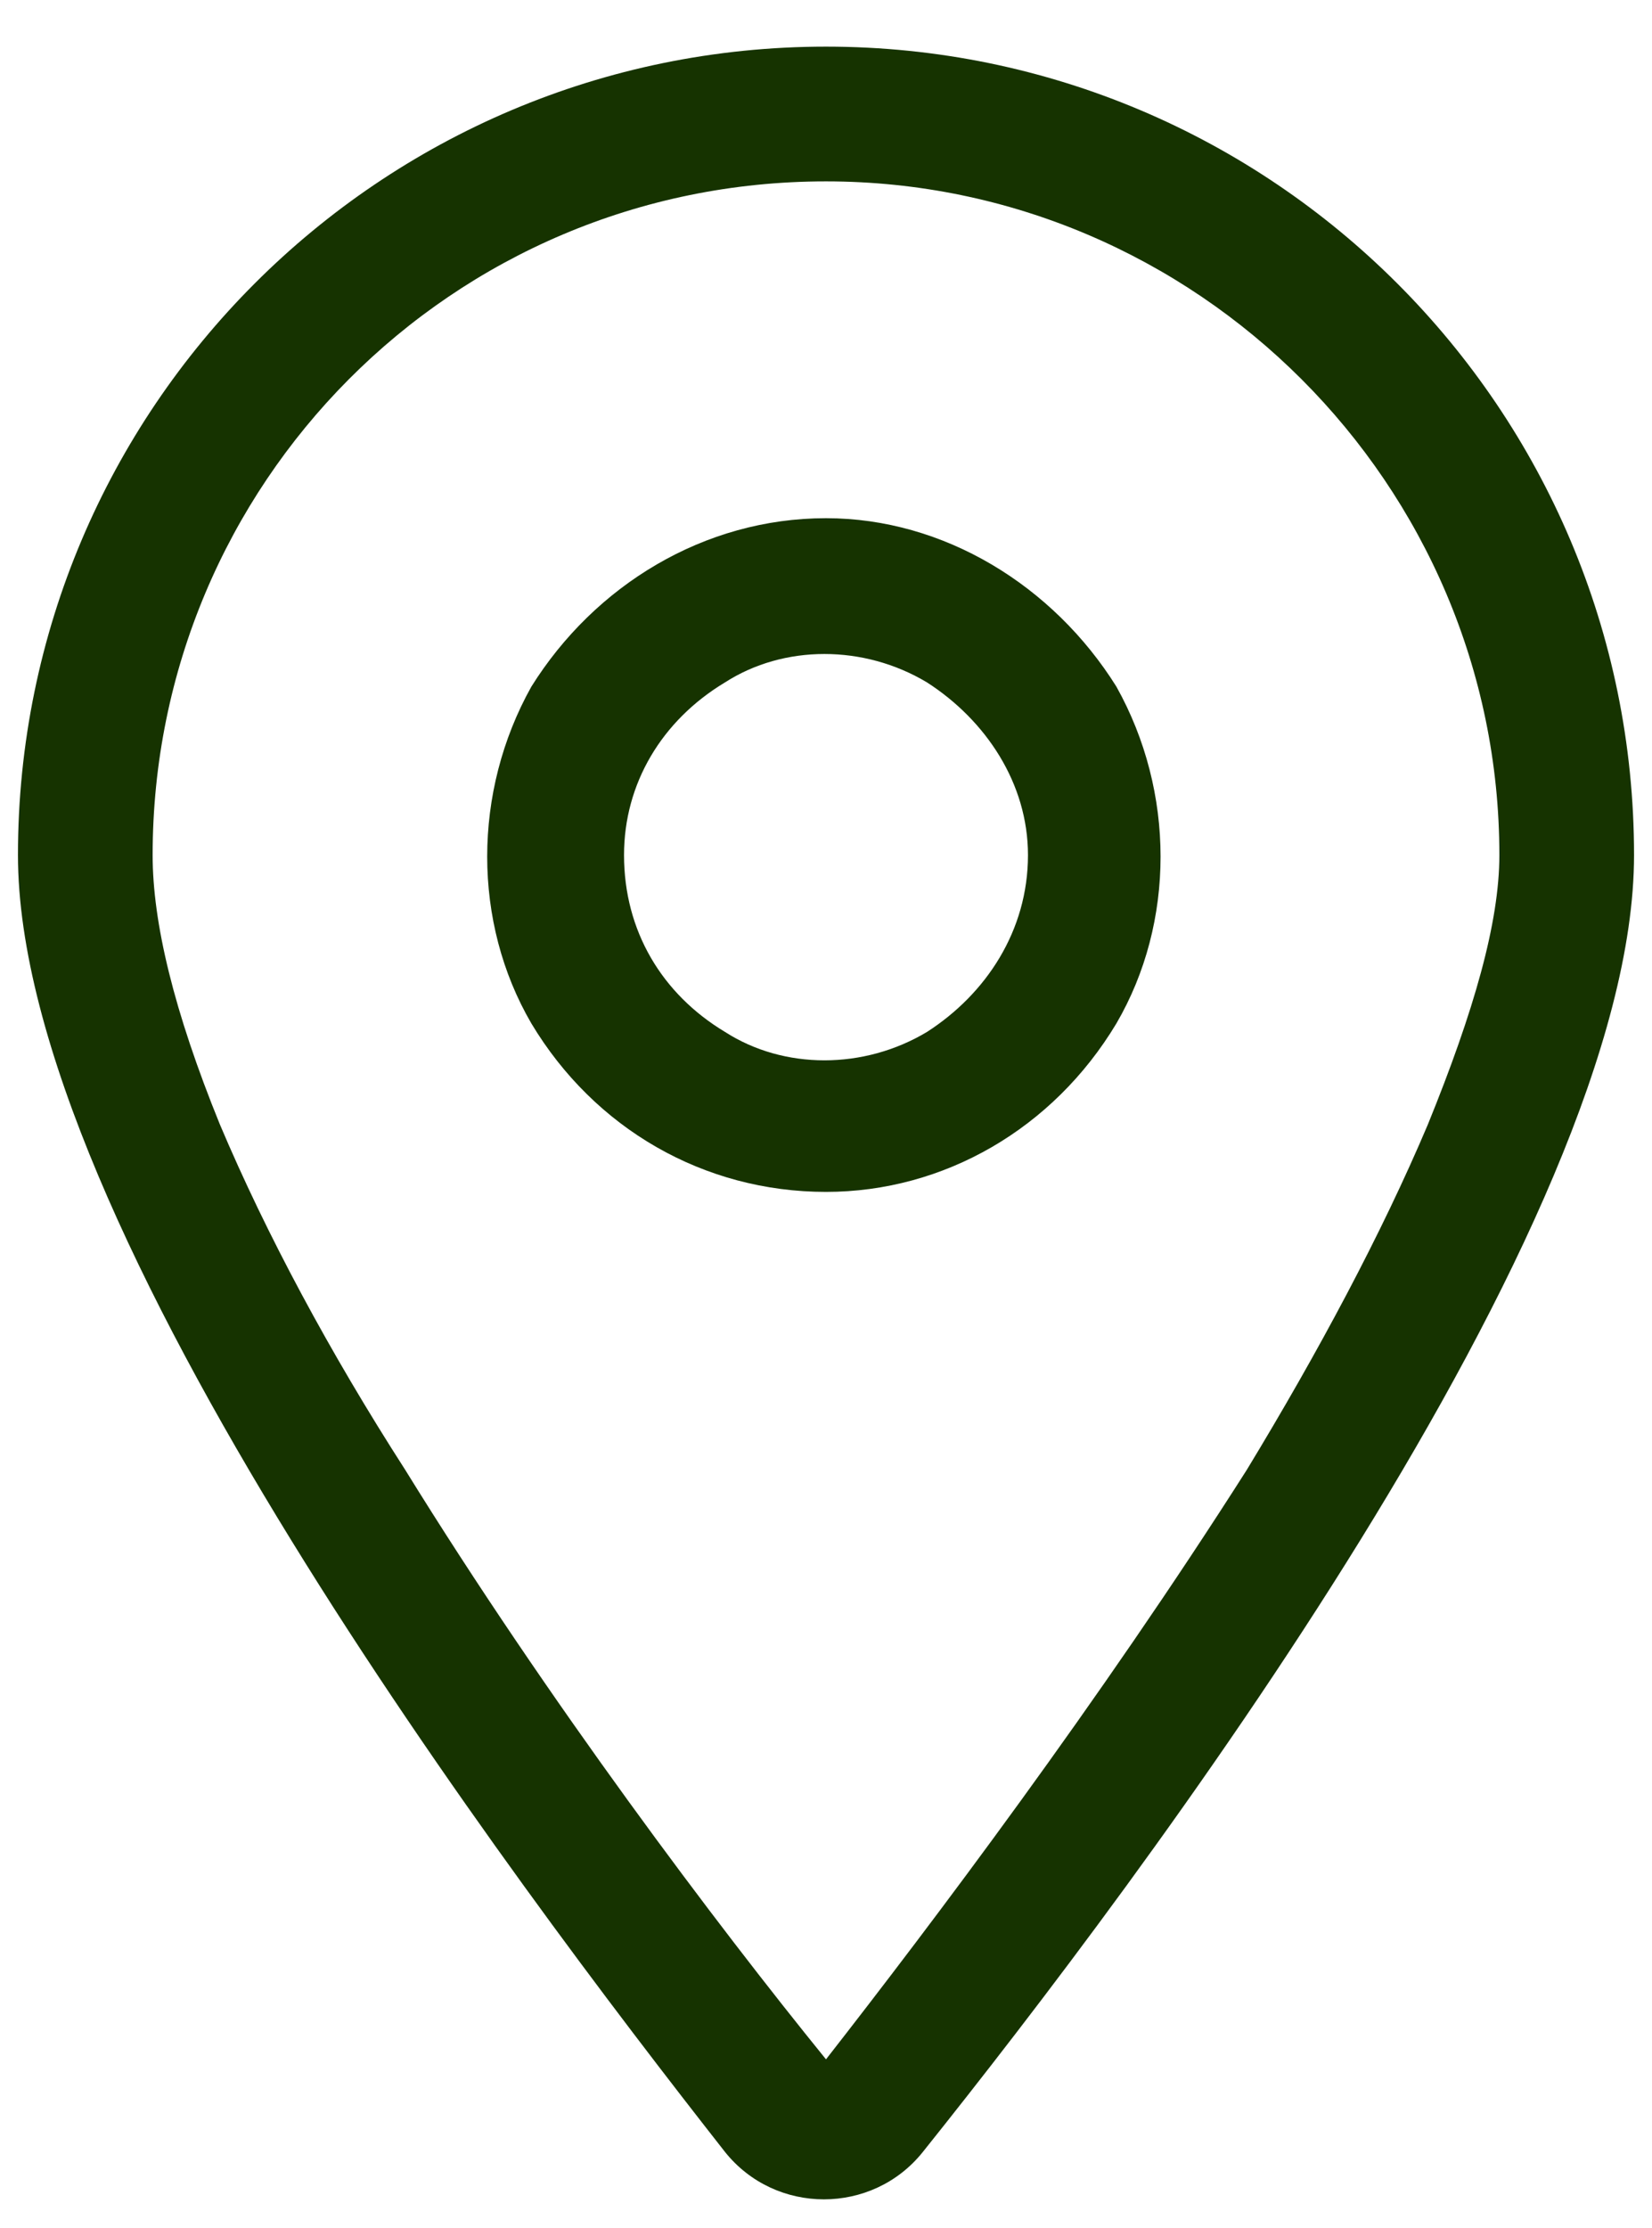 <svg xmlns="http://www.w3.org/2000/svg" width="23" height="31" viewBox="0 0 23 31" fill="none"><path d="M20.875 11.899C20.875 6.742 16.656 2.524 11.5 2.524C6.285 2.524 2.125 6.742 2.125 11.899C2.125 12.836 2.418 14.067 3.062 15.649C3.707 17.172 4.586 18.813 5.641 20.453C7.633 23.676 9.977 26.782 11.5 28.657C12.965 26.782 15.309 23.676 17.359 20.453C18.355 18.813 19.234 17.172 19.879 15.649C20.523 14.067 20.875 12.836 20.875 11.899ZM22.75 11.899C22.75 17.055 15.895 26.137 12.848 29.946C12.145 30.825 10.797 30.825 10.094 29.946C7.105 26.137 0.25 17.055 0.25 11.899C0.25 5.688 5.289 0.649 11.5 0.649C17.711 0.649 22.75 5.688 22.75 11.899ZM8.688 11.899C8.688 12.953 9.215 13.832 10.094 14.36C10.914 14.887 12.027 14.887 12.906 14.36C13.727 13.832 14.312 12.953 14.312 11.899C14.312 10.903 13.727 10.024 12.906 9.496C12.027 8.969 10.914 8.969 10.094 9.496C9.215 10.024 8.688 10.903 8.688 11.899ZM11.5 16.586C9.801 16.586 8.277 15.707 7.398 14.242C6.578 12.836 6.578 11.02 7.398 9.555C8.277 8.149 9.801 7.211 11.5 7.211C13.141 7.211 14.664 8.149 15.543 9.555C16.363 11.02 16.363 12.836 15.543 14.242C14.664 15.707 13.141 16.586 11.5 16.586Z" fill="#163300"></path></svg>